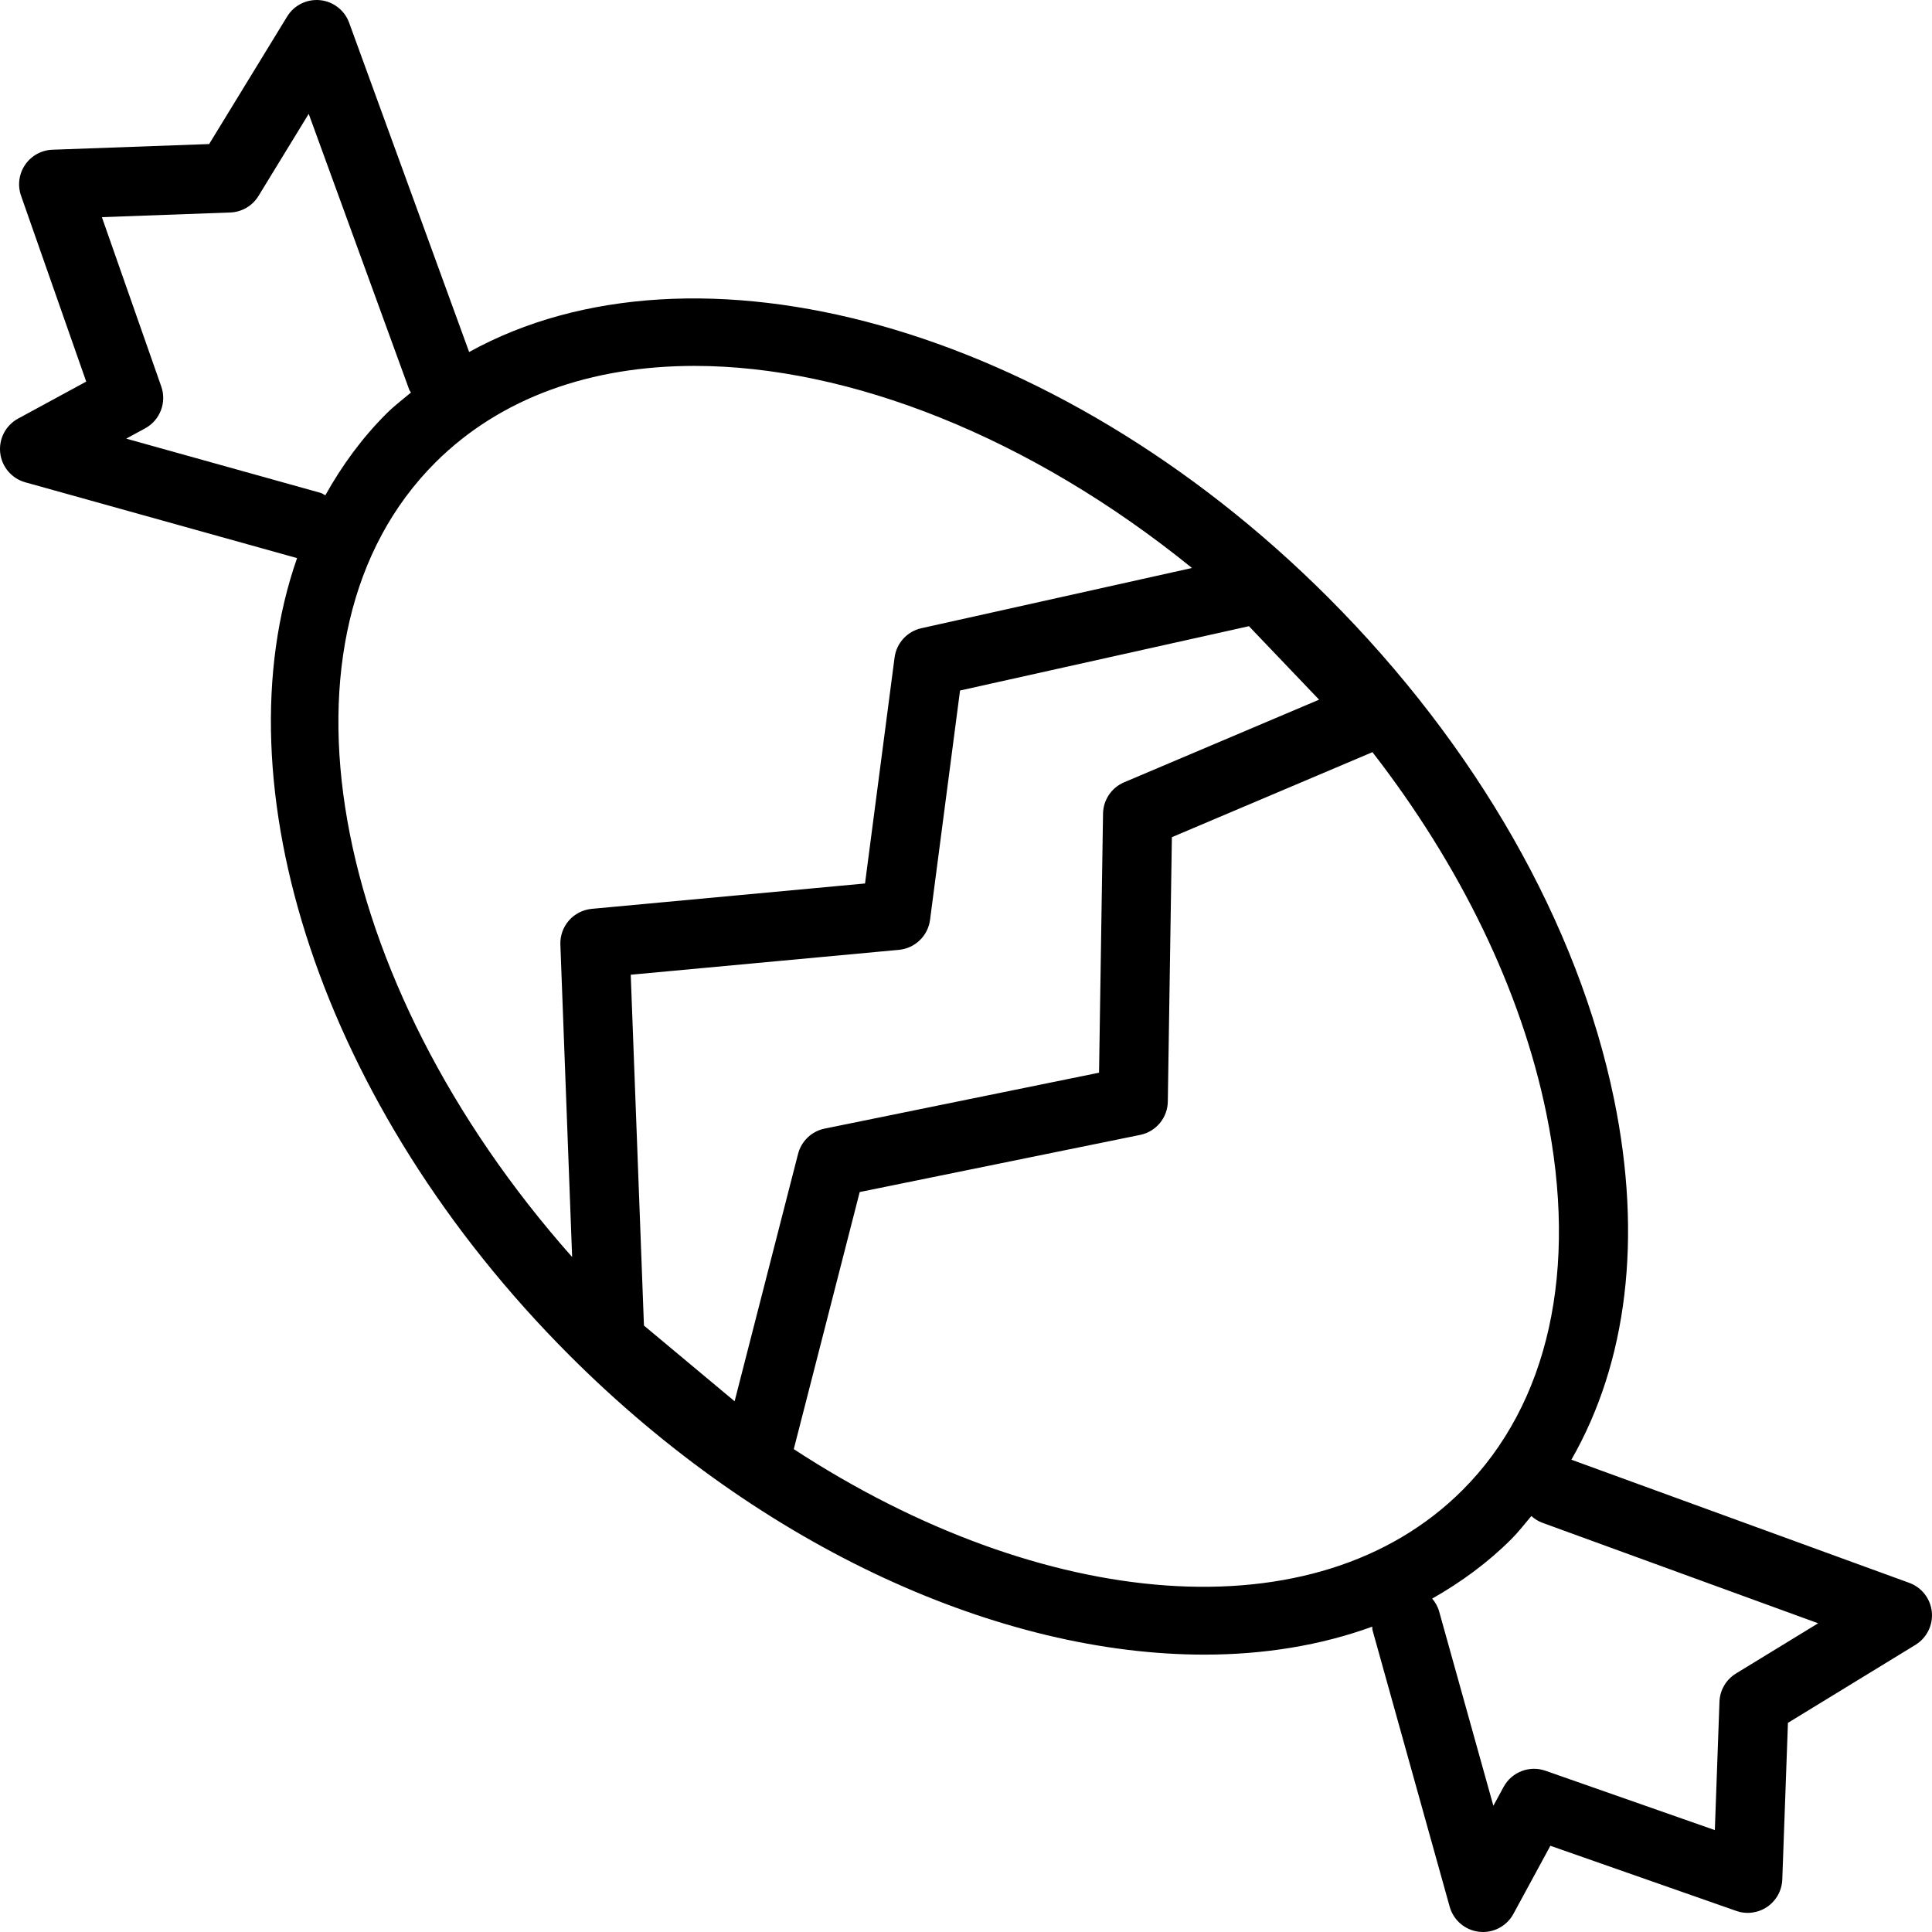 <?xml version="1.0" encoding="iso-8859-1"?>
<!-- Uploaded to: SVG Repo, www.svgrepo.com, Generator: SVG Repo Mixer Tools -->
<svg fill="#000000" height="800px" width="800px" version="1.1" id="Layer_1" xmlns="http://www.w3.org/2000/svg" xmlns:xlink="http://www.w3.org/1999/xlink" 
	 viewBox="0 0 206.357 206.357" xml:space="preserve">
<g>
	<g>
		<path d="M206.338,172.167c-0.141-1.411-1.079-2.616-2.412-3.103l-36.086-13.152c5.948-10.374,7.608-23.657,4.557-38.508
			c-3.845-18.713-14.697-37.754-30.555-53.609c-29.207-29.212-67.715-39.469-91.733-26.197L37.292,2.428
			c-0.485-1.331-1.692-2.269-3.103-2.41c-1.424-0.137-2.784,0.541-3.52,1.75l-8.33,13.618L5.602,15.992
			c-1.175,0.04-2.257,0.639-2.919,1.609c-0.662,0.97-0.823,2.197-0.435,3.305l6.96,19.853L1.932,44.71
			c-1.322,0.718-2.078,2.169-1.909,3.662c0.17,1.498,1.229,2.739,2.679,3.143l29.028,8.096c-8.421,24.068,2.44,58.498,29.118,85.176
			c20.743,20.744,46.181,31.948,67.79,31.944c6.387,0,12.434-0.987,17.931-2.987c0.021,0.121-0.008,0.239,0.026,0.36l8.245,29.549
			c0.406,1.451,1.649,2.511,3.145,2.681c0.139,0.014,0.278,0.022,0.417,0.022c1.342,0,2.594-0.732,3.246-1.934l3.948-7.275
			l19.856,6.957c1.104,0.393,2.334,0.224,3.303-0.433c0.971-0.664,1.568-1.747,1.611-2.919l0.604-16.735l13.618-8.328
			C205.798,174.946,206.479,173.578,206.338,172.167z M34.238,52.642L13.479,46.85l2.021-1.097c1.593-0.866,2.324-2.76,1.725-4.471
			l-6.343-18.088l13.708-0.498c1.238-0.043,2.373-0.707,3.018-1.764l5.365-8.772L43.71,41.622c0.042,0.117,0.134,0.195,0.187,0.304
			c-0.89,0.744-1.813,1.443-2.642,2.272c-2.601,2.601-4.738,5.539-6.505,8.703C34.573,52.821,34.43,52.695,34.238,52.642z
			 M61.109,134.262c-26.182-29.522-32.964-66.504-14.63-84.839c7-7,16.715-10.341,27.701-10.341c16.5,0,35.849,7.57,53.135,21.585
			L98.411,67.1c-1.516,0.339-2.659,1.588-2.861,3.128l-3.157,24.136l-29.188,2.71c-1.954,0.184-3.424,1.858-3.352,3.821
			L61.109,134.262z M68.78,141.583l-1.411-37.472l28.646-2.659c1.719-0.162,3.1-1.49,3.323-3.201l3.204-24.497l30.858-6.87
			l7.491,7.848l-20.822,8.826c-1.348,0.57-2.23,1.884-2.254,3.345l-0.426,27.672l-29.308,5.972c-1.386,0.282-2.49,1.332-2.841,2.702
			l-6.776,26.42L68.78,141.583z M84.783,154.782l7.042-27.46l29.952-6.102c1.7-0.347,2.93-1.826,2.957-3.562l0.435-28.239
			l21.423-9.081c9.41,12.139,15.876,25.455,18.566,38.55c3.442,16.753,0.265,31.057-8.947,40.269
			C140.573,174.798,111.36,172.148,84.783,154.782z M185.422,178.745c-1.059,0.65-1.721,1.782-1.766,3.02l-0.494,13.708
			l-18.092-6.34c-1.705-0.599-3.601,0.13-4.469,1.725l-1.095,2.017l-5.791-20.755c-0.147-0.527-0.413-0.981-0.744-1.374
			c3.072-1.743,5.931-3.827,8.466-6.362c0.771-0.771,1.424-1.632,2.125-2.457c0.338,0.3,0.725,0.554,1.175,0.718l29.458,10.738
			L185.422,178.745z"/>
	</g>
</g>
</svg>